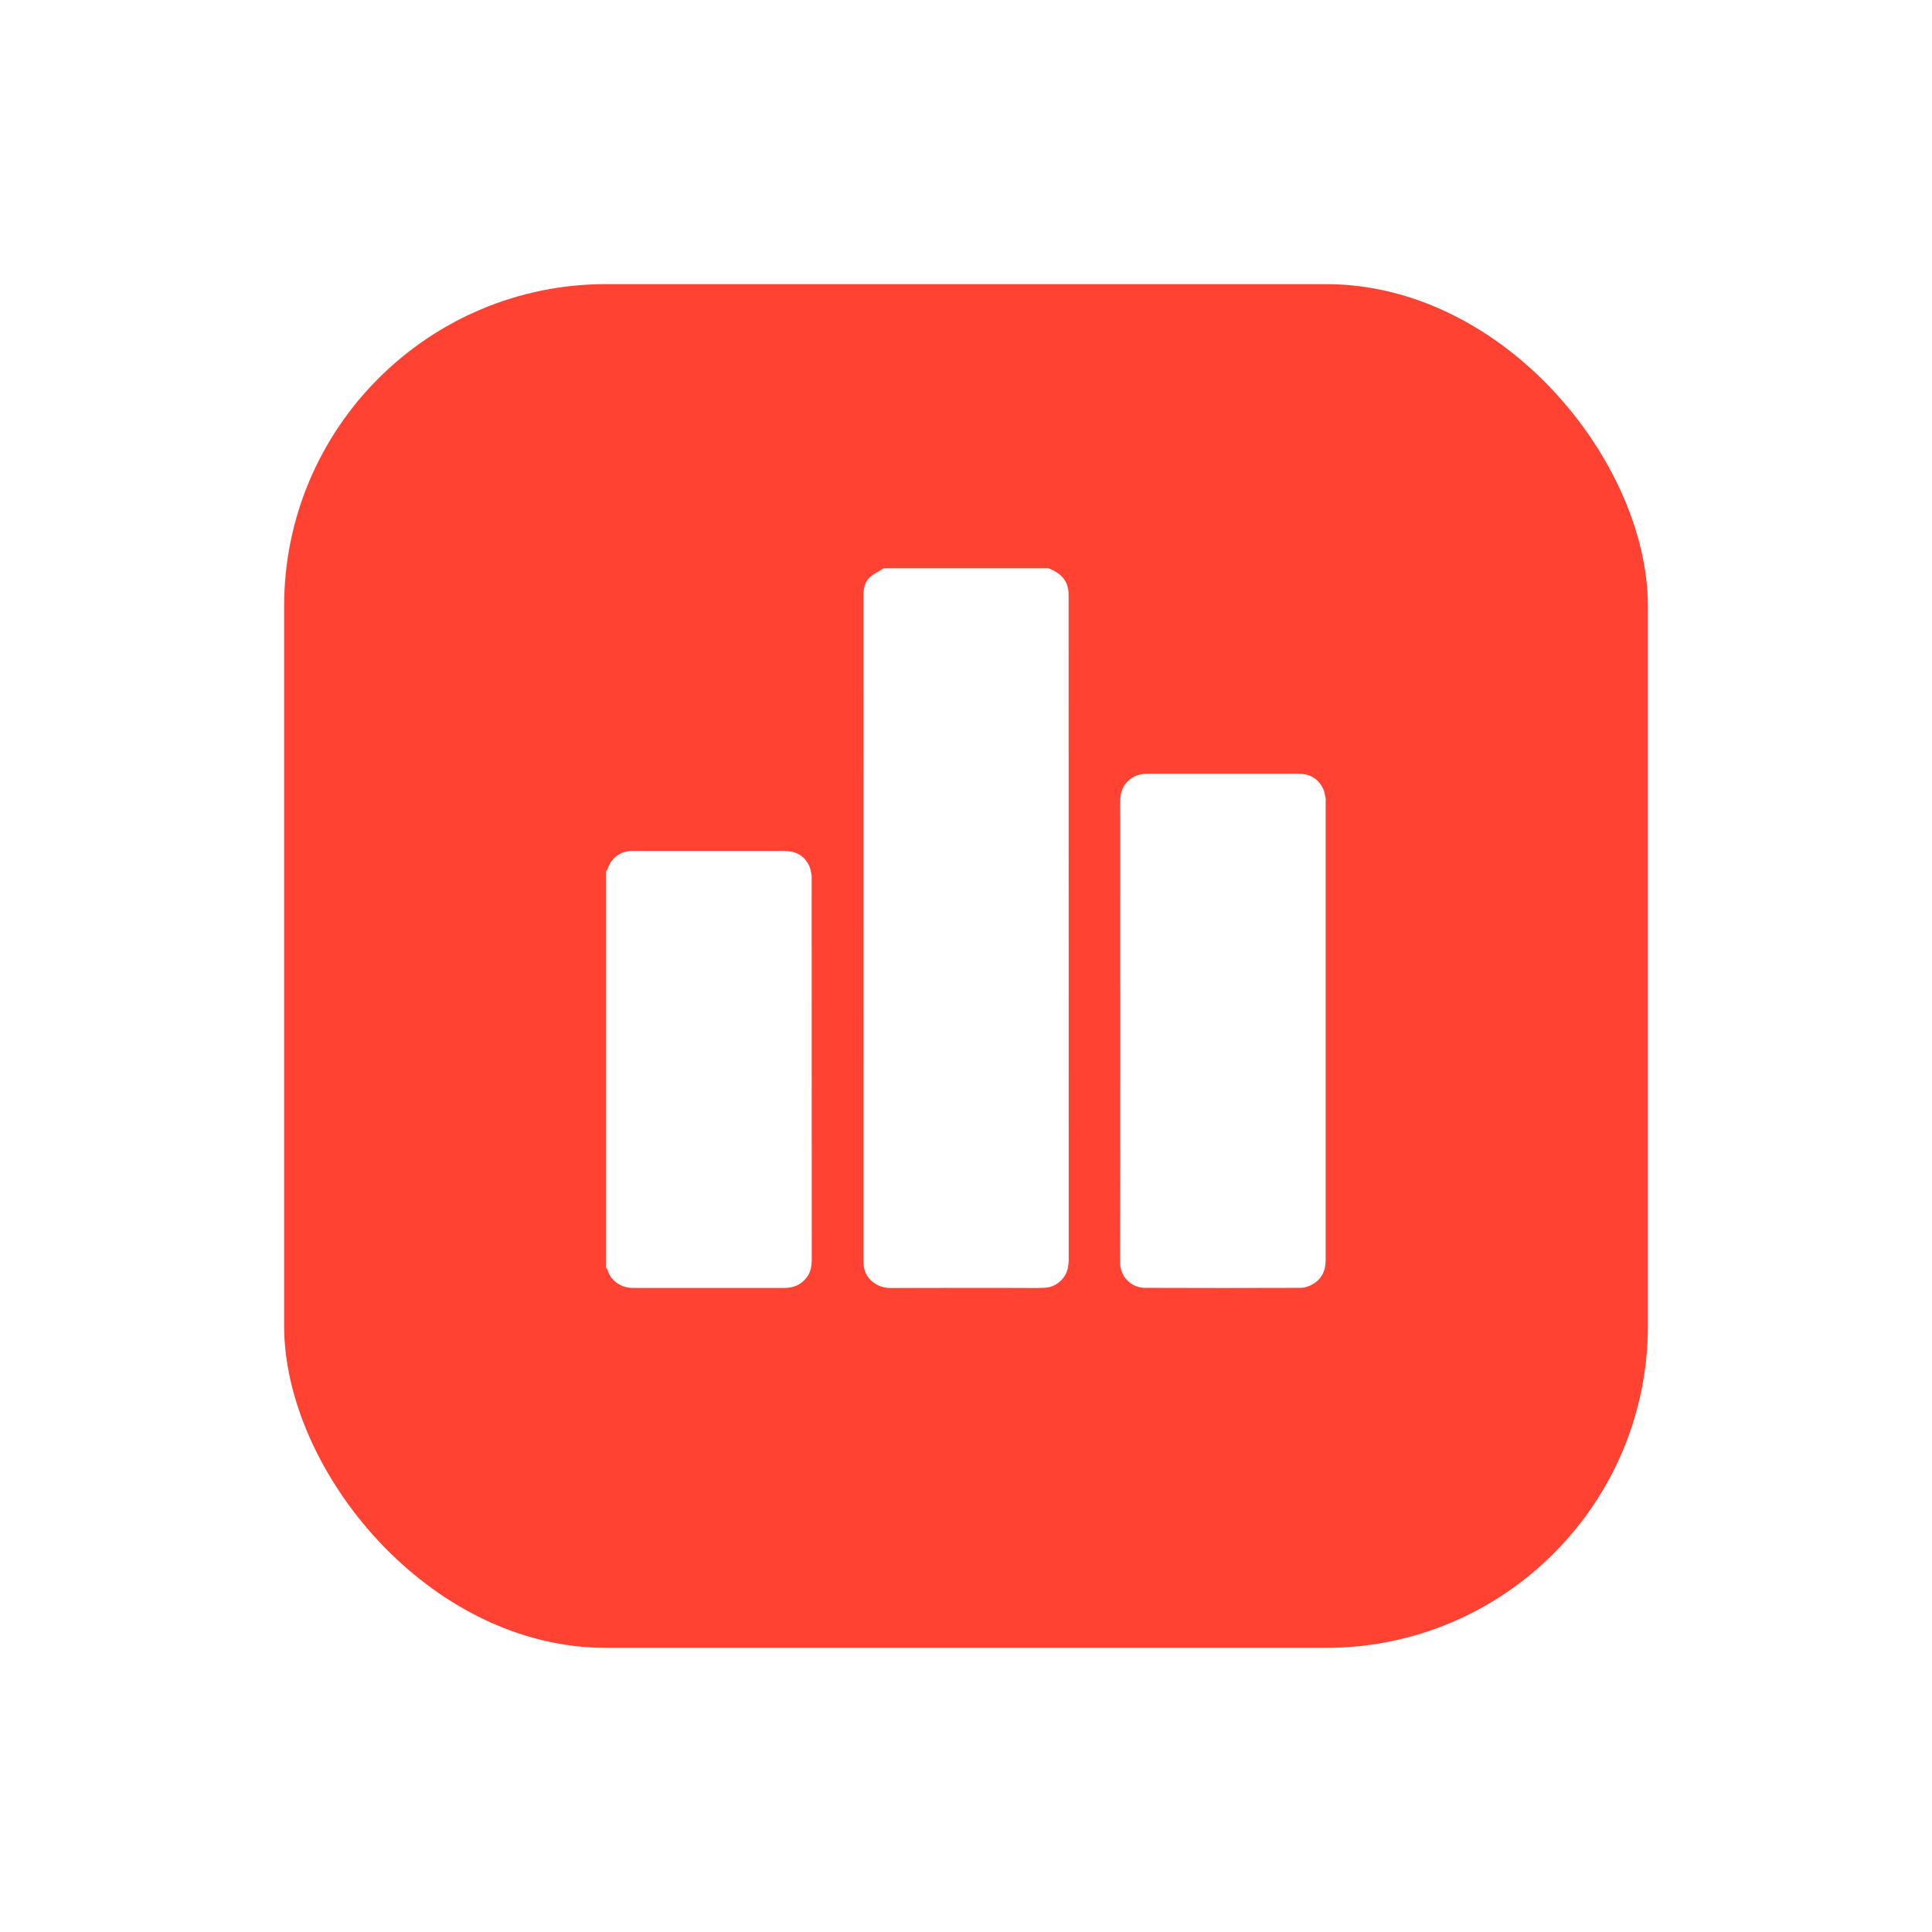 <svg width="102" height="102" viewBox="0 0 102 102" fill="none" xmlns="http://www.w3.org/2000/svg">
<g filter="url(#filter0_d_24_1058)">
<rect x="15" y="15" width="72" height="72" rx="17" fill="#FF4232"/>
</g>
<g clip-path="url(#clip0_24_1058)">
<path d="M55.348 30C55.425 30.032 55.502 30.065 55.575 30.101C56.078 30.34 56.385 30.721 56.414 31.296C56.418 31.377 56.418 31.458 56.418 31.539C56.418 43.177 56.418 54.815 56.422 66.453C56.422 66.833 56.369 67.186 56.118 67.49C55.867 67.793 55.543 67.968 55.154 67.988C54.688 68.012 54.222 67.996 53.761 67.996C51.508 67.996 49.256 67.992 47.004 68C46.34 68 45.768 67.583 45.631 66.991C45.59 66.825 45.586 66.643 45.586 66.473C45.582 63.378 45.586 60.283 45.586 57.189C45.586 48.633 45.586 40.074 45.582 31.519C45.582 31.138 45.631 30.766 45.902 30.494C46.08 30.32 46.327 30.215 46.542 30.077C46.578 30.053 46.615 30.028 46.651 30C49.548 30 52.448 30 55.348 30Z" fill="white"/>
<path d="M32 45.984C32.024 45.956 32.061 45.932 32.073 45.895C32.243 45.336 32.701 44.968 33.276 44.927C33.345 44.923 33.41 44.923 33.478 44.923C36.116 44.923 38.753 44.923 41.386 44.923C41.977 44.923 42.443 45.146 42.71 45.689C42.779 45.826 42.807 45.988 42.84 46.146C42.86 46.243 42.852 46.349 42.852 46.45C42.852 53.126 42.852 59.797 42.856 66.473C42.856 66.829 42.807 67.17 42.581 67.453C42.289 67.826 41.9 67.996 41.43 67.996C38.915 67.996 36.399 67.996 33.888 67.996C33.693 67.996 33.495 68.004 33.3 67.992C32.758 67.964 32.211 67.587 32.073 67.028C32.065 66.995 32.024 66.971 32 66.943C32 59.955 32 52.972 32 45.984Z" fill="white"/>
<path d="M59.144 54.414C59.144 50.404 59.144 46.389 59.14 42.379C59.14 42.031 59.184 41.699 59.399 41.411C59.691 41.018 60.096 40.852 60.57 40.848C61.481 40.844 62.389 40.848 63.3 40.848C65.046 40.848 66.792 40.844 68.538 40.848C69.129 40.848 69.591 41.091 69.854 41.642C69.923 41.788 69.951 41.958 69.984 42.12C70 42.193 69.988 42.266 69.988 42.343C69.988 50.4 69.988 58.461 69.988 66.517C69.988 67.133 69.749 67.595 69.186 67.862C69.028 67.935 68.841 67.992 68.667 67.992C65.921 68 63.178 68.004 60.432 67.992C59.76 67.988 59.164 67.441 59.136 66.716C59.132 66.603 59.132 66.485 59.132 66.372C59.144 62.382 59.144 58.4 59.144 54.414Z" fill="white"/>
</g>
<defs>
<filter id="filter0_d_24_1058" x="0" y="0" width="102" height="102" filterUnits="userSpaceOnUse" color-interpolation-filters="sRGB">
<feFlood flood-opacity="0" result="BackgroundImageFix"/>
<feColorMatrix in="SourceAlpha" type="matrix" values="0 0 0 0 0 0 0 0 0 0 0 0 0 0 0 0 0 0 127 0" result="hardAlpha"/>
<feOffset/>
<feGaussianBlur stdDeviation="7.5"/>
<feComposite in2="hardAlpha" operator="out"/>
<feColorMatrix type="matrix" values="0 0 0 0 1 0 0 0 0 0.259 0 0 0 0 0.196 0 0 0 0.25 0"/>
<feBlend mode="normal" in2="BackgroundImageFix" result="effect1_dropShadow_24_1058"/>
<feBlend mode="normal" in="SourceGraphic" in2="effect1_dropShadow_24_1058" result="shape"/>
</filter>
<clipPath id="clip0_24_1058">
<rect width="38" height="38" fill="white" transform="translate(32 30)"/>
</clipPath>
</defs>
</svg>
